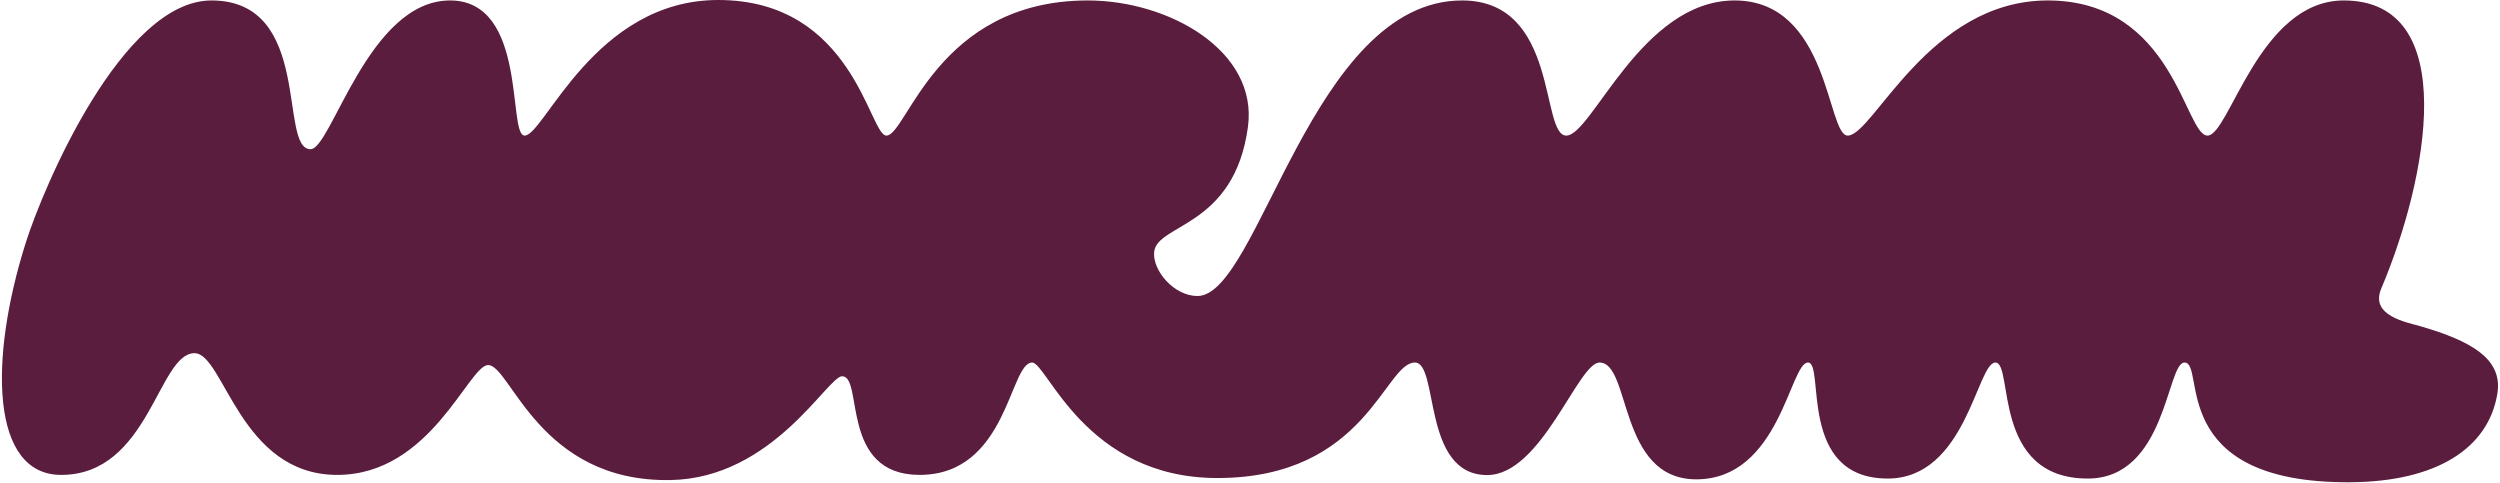 <svg xmlns="http://www.w3.org/2000/svg" fill="none" viewBox="0 0 958 185" height="185" width="958">
<path fill="#5B1D3D" d="M927.685 125.062C922.137 123.439 908.057 121.05 912.513 110.531C930.303 68.538 943.291 0.173 898.115 0.173C865.617 0.173 854.296 51.956 845.92 51.956C837.226 51.956 833.069 0.173 784.704 0.173C739.007 0.173 717.851 51.956 708.039 51.956C700.062 51.956 701.097 0.173 664.704 0.173C628.944 0.173 610.009 51.956 600.221 51.956C590.158 51.956 597.553 0.173 560.282 0.173C502.682 0.173 482.398 113.432 458.874 113.432C449.834 113.432 441.65 103.658 442.265 96.613C443.219 85.666 472.992 87.281 478.215 48.619C482.137 19.588 448.098 0.173 416.83 0.173C358.875 0.173 347.561 51.956 339.675 51.956C333.099 51.956 327.114 0 275.223 0C227.791 0 208.549 51.956 201.044 51.956C194.384 51.956 202.349 0.173 172.46 0.173C141.119 0.173 127.018 57.175 119.001 57.175C106.576 57.175 120.117 0.173 81.041 0.173C46.847 0.173 16.648 71.603 9.888 92.951C-4.417 138.128 -3.436 181.982 23.441 181.982C57.175 181.982 60.599 135.343 74.528 135.343C85.822 135.343 91.878 181.982 129.229 181.982C165.178 181.982 179.533 139.898 187.069 139.898C195.686 139.898 206.551 184.919 257.046 183.955C296.276 183.207 317.149 144.182 322.706 144.182C330.985 144.182 321.646 181.982 352.384 181.982C386.118 181.982 386.828 138.927 395.509 138.927C401.228 138.927 415.778 183.182 466.498 183.182C523.533 183.182 530.591 138.927 542.168 138.927C551.486 138.927 544.785 182.043 569.886 182.043C590.756 182.043 604.72 138.927 612.939 138.927C625.049 138.927 620.008 183.682 649.981 183.682C682.052 183.682 685.863 138.927 692.828 138.927C699.416 138.927 688.623 183.382 723.352 183.382C753.478 183.382 757.549 138.927 764.639 138.927C771.729 138.927 763.015 183.382 800.039 183.382C830.165 183.382 830.262 138.927 837.097 138.927C845.508 138.927 829.651 185.182 900.476 184.801C933.462 184.624 953.548 171.922 956.99 150.842C959.18 137.432 946.764 130.642 927.685 125.062Z"></path>
</svg>
